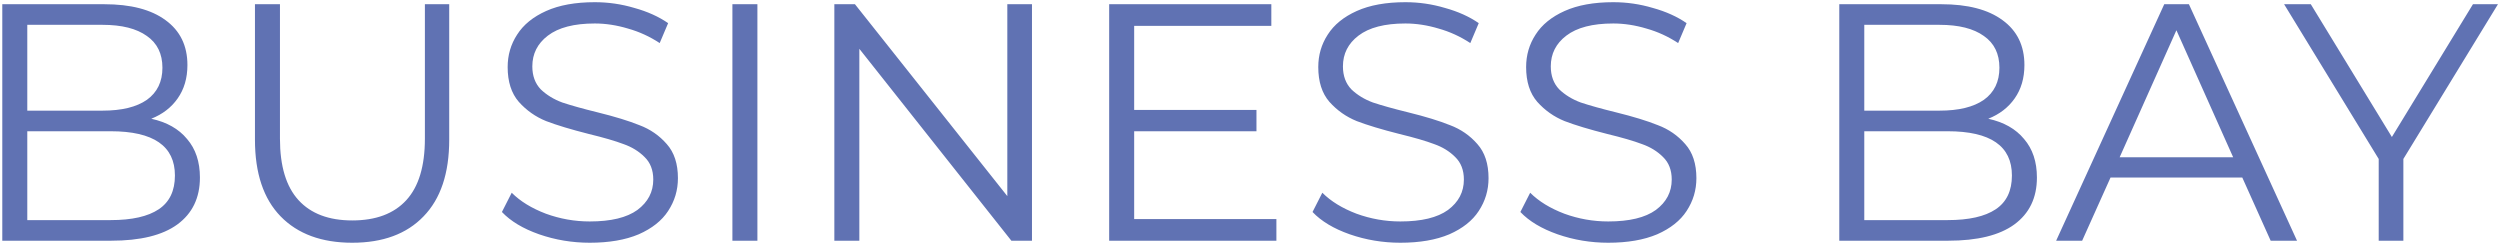 <svg width="592" height="58" viewBox="0 0 592 58" fill="none" xmlns="http://www.w3.org/2000/svg">
<path d="M35.822 28.12C39.502 28.92 42.328 30.52 44.302 32.92C46.328 35.267 47.342 38.307 47.342 42.04C47.342 46.84 45.555 50.547 41.982 53.16C38.462 55.72 33.235 57 26.302 57H0.542V1H24.702C30.942 1 35.769 2.253 39.182 4.76C42.648 7.267 44.382 10.813 44.382 15.4C44.382 18.493 43.608 21.133 42.062 23.32C40.569 25.453 38.489 27.053 35.822 28.12ZM6.462 5.88V26.2H24.302C28.835 26.2 32.328 25.347 34.782 23.64C37.235 21.88 38.462 19.347 38.462 16.04C38.462 12.733 37.235 10.227 34.782 8.52C32.328 6.76 28.835 5.88 24.302 5.88H6.462ZM26.222 52.12C31.235 52.12 35.022 51.267 37.582 49.56C40.142 47.853 41.422 45.187 41.422 41.56C41.422 34.573 36.355 31.08 26.222 31.08H6.462V52.12H26.222ZM83.414 57.48C76.161 57.48 70.508 55.4 66.454 51.24C62.401 47.08 60.374 41.027 60.374 33.08V1H66.294V32.84C66.294 39.347 67.761 44.2 70.694 47.4C73.628 50.6 77.868 52.2 83.414 52.2C89.014 52.2 93.281 50.6 96.214 47.4C99.148 44.2 100.614 39.347 100.614 32.84V1H106.374V33.08C106.374 41.027 104.348 47.08 100.294 51.24C96.294 55.4 90.668 57.48 83.414 57.48ZM139.654 57.48C135.494 57.48 131.494 56.813 127.654 55.48C123.867 54.147 120.934 52.387 118.854 50.2L121.174 45.64C123.2 47.667 125.894 49.32 129.254 50.6C132.614 51.827 136.08 52.44 139.654 52.44C144.667 52.44 148.427 51.533 150.934 49.72C153.44 47.853 154.694 45.453 154.694 42.52C154.694 40.28 154 38.493 152.614 37.16C151.28 35.827 149.627 34.813 147.654 34.12C145.68 33.373 142.934 32.573 139.414 31.72C135.2 30.653 131.84 29.64 129.334 28.68C126.827 27.667 124.667 26.147 122.854 24.12C121.094 22.093 120.214 19.347 120.214 15.88C120.214 13.053 120.96 10.493 122.454 8.2C123.947 5.853 126.24 3.987 129.334 2.6C132.427 1.213 136.267 0.52 140.854 0.52C144.054 0.52 147.174 0.973 150.214 1.88C153.307 2.733 155.974 3.933 158.214 5.48L156.214 10.2C153.867 8.653 151.36 7.507 148.694 6.76C146.027 5.96 143.414 5.56 140.854 5.56C135.947 5.56 132.24 6.52 129.734 8.44C127.28 10.307 126.054 12.733 126.054 15.72C126.054 17.96 126.72 19.773 128.054 21.16C129.44 22.493 131.147 23.533 133.174 24.28C135.254 24.973 138.027 25.747 141.494 26.6C145.6 27.613 148.907 28.627 151.414 29.64C153.974 30.6 156.134 32.093 157.894 34.12C159.654 36.093 160.534 38.787 160.534 42.2C160.534 45.027 159.76 47.613 158.214 49.96C156.72 52.253 154.4 54.093 151.254 55.48C148.107 56.813 144.24 57.48 139.654 57.48ZM173.433 1H179.353V57H173.433V1ZM244.373 1V57H239.493L203.493 11.56V57H197.573V1H202.453L238.533 46.44V1H244.373ZM302.251 51.88V57H262.651V1H301.051V6.12H268.571V26.04H297.531V31.08H268.571V51.88H302.251ZM331.607 57.48C327.447 57.48 323.447 56.813 319.607 55.48C315.82 54.147 312.887 52.387 310.807 50.2L313.127 45.64C315.154 47.667 317.847 49.32 321.207 50.6C324.567 51.827 328.034 52.44 331.607 52.44C336.62 52.44 340.38 51.533 342.887 49.72C345.394 47.853 346.647 45.453 346.647 42.52C346.647 40.28 345.954 38.493 344.567 37.16C343.234 35.827 341.58 34.813 339.607 34.12C337.634 33.373 334.887 32.573 331.367 31.72C327.154 30.653 323.794 29.64 321.287 28.68C318.78 27.667 316.62 26.147 314.807 24.12C313.047 22.093 312.167 19.347 312.167 15.88C312.167 13.053 312.914 10.493 314.407 8.2C315.9 5.853 318.194 3.987 321.287 2.6C324.38 1.213 328.22 0.52 332.807 0.52C336.007 0.52 339.127 0.973 342.167 1.88C345.26 2.733 347.927 3.933 350.167 5.48L348.167 10.2C345.82 8.653 343.314 7.507 340.647 6.76C337.98 5.96 335.367 5.56 332.807 5.56C327.9 5.56 324.194 6.52 321.687 8.44C319.234 10.307 318.007 12.733 318.007 15.72C318.007 17.96 318.674 19.773 320.007 21.16C321.394 22.493 323.1 23.533 325.127 24.28C327.207 24.973 329.98 25.747 333.447 26.6C337.554 27.613 340.86 28.627 343.367 29.64C345.927 30.6 348.087 32.093 349.847 34.12C351.607 36.093 352.487 38.787 352.487 42.2C352.487 45.027 351.714 47.613 350.167 49.96C348.674 52.253 346.354 54.093 343.207 55.48C340.06 56.813 336.194 57.48 331.607 57.48ZM380.826 57.48C376.666 57.48 372.666 56.813 368.826 55.48C365.039 54.147 362.106 52.387 360.026 50.2L362.346 45.64C364.372 47.667 367.066 49.32 370.426 50.6C373.786 51.827 377.252 52.44 380.826 52.44C385.839 52.44 389.599 51.533 392.106 49.72C394.612 47.853 395.866 45.453 395.866 42.52C395.866 40.28 395.172 38.493 393.786 37.16C392.452 35.827 390.799 34.813 388.826 34.12C386.852 33.373 384.106 32.573 380.586 31.72C376.372 30.653 373.012 29.64 370.506 28.68C367.999 27.667 365.839 26.147 364.026 24.12C362.266 22.093 361.386 19.347 361.386 15.88C361.386 13.053 362.132 10.493 363.626 8.2C365.119 5.853 367.412 3.987 370.506 2.6C373.599 1.213 377.439 0.52 382.026 0.52C385.226 0.52 388.346 0.973 391.386 1.88C394.479 2.733 397.146 3.933 399.386 5.48L397.386 10.2C395.039 8.653 392.532 7.507 389.866 6.76C387.199 5.96 384.586 5.56 382.026 5.56C377.119 5.56 373.412 6.52 370.906 8.44C368.452 10.307 367.226 12.733 367.226 15.72C367.226 17.96 367.892 19.773 369.226 21.16C370.612 22.493 372.319 23.533 374.346 24.28C376.426 24.973 379.199 25.747 382.666 26.6C386.772 27.613 390.079 28.627 392.586 29.64C395.146 30.6 397.306 32.093 399.066 34.12C400.826 36.093 401.706 38.787 401.706 42.2C401.706 45.027 400.932 47.613 399.386 49.96C397.892 52.253 395.572 54.093 392.426 55.48C389.279 56.813 385.412 57.48 380.826 57.48ZM470.822 28.12C474.502 28.92 477.329 30.52 479.302 32.92C481.329 35.267 482.342 38.307 482.342 42.04C482.342 46.84 480.555 50.547 476.982 53.16C473.462 55.72 468.235 57 461.302 57H435.542V1H459.702C465.942 1 470.769 2.253 474.182 4.76C477.649 7.267 479.382 10.813 479.382 15.4C479.382 18.493 478.609 21.133 477.062 23.32C475.569 25.453 473.489 27.053 470.822 28.12ZM441.462 5.88V26.2H459.302C463.835 26.2 467.329 25.347 469.782 23.64C472.235 21.88 473.462 19.347 473.462 16.04C473.462 12.733 472.235 10.227 469.782 8.52C467.329 6.76 463.835 5.88 459.302 5.88H441.462ZM461.222 52.12C466.235 52.12 470.022 51.267 472.582 49.56C475.142 47.853 476.422 45.187 476.422 41.56C476.422 34.573 471.355 31.08 461.222 31.08H441.462V52.12H461.222ZM530.974 42.04H499.774L493.054 57H486.894L512.494 1H518.334L543.934 57H537.694L530.974 42.04ZM528.814 37.24L515.374 7.16L501.934 37.24H528.814ZM569.117 37.64V57H563.277V37.64L540.877 1H547.197L566.397 32.44L585.597 1H591.517L569.117 37.64Z" fill="#6072B3"/>
</svg>
